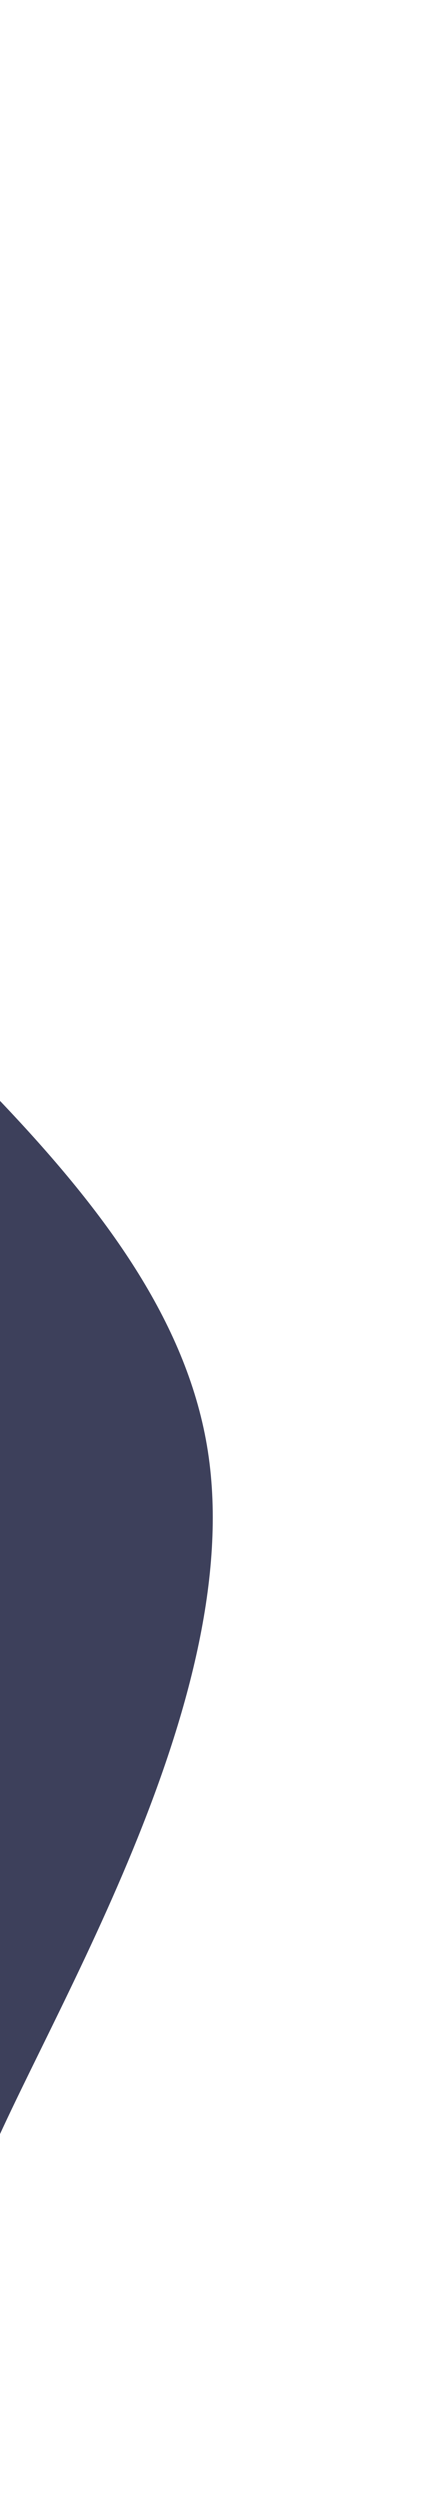 <svg width="232" height="1323" viewBox="0 0 232 1323" fill="none" xmlns="http://www.w3.org/2000/svg">
<path fill-rule="evenodd" clip-rule="evenodd" d="M-401.288 85.686L-361.742 143.472C-322.496 200.304 -243.403 315.875 -151.671 426.416C-59.939 536.956 89.548 635.075 110.113 768.042C130.678 901.009 22.922 1070.73 -8.999 1149.99L-40.62 1230.2L-375.925 1190.77L-138.394 1190.77C-158.231 1127.82 -198.506 1000.01 -238.48 873.162C-278.454 746.312 -318.728 618.507 -358.702 491.657C-398.676 364.806 -438.951 237.002 -458.788 174.054L-478.925 110.151L-401.288 85.686Z" fill="#3d405b"/>
</svg>
